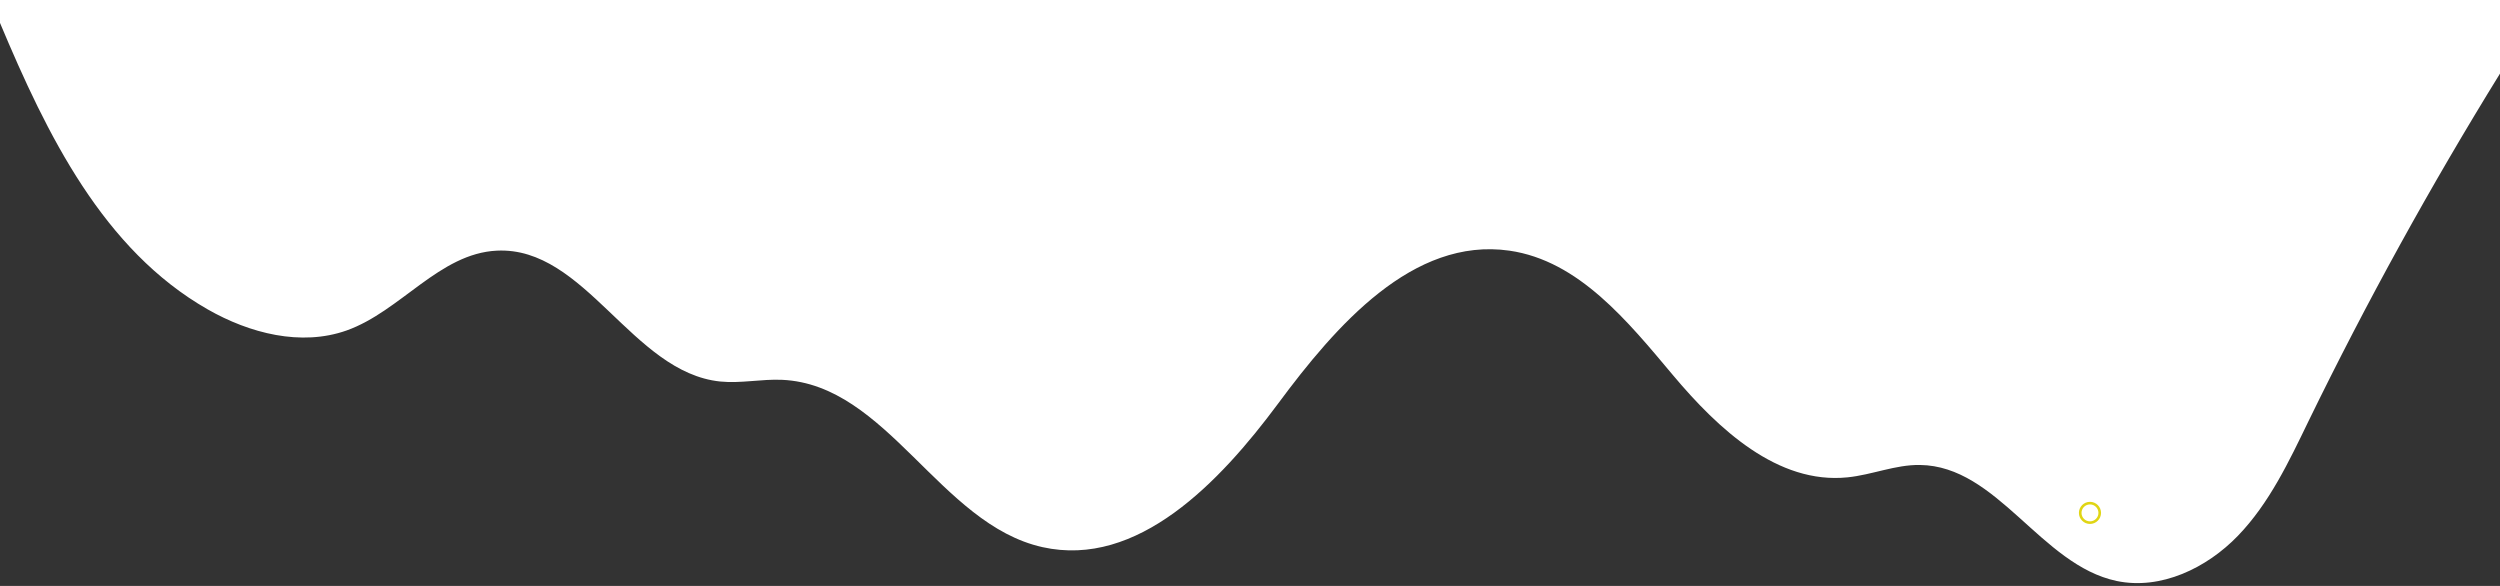 <?xml version="1.0" encoding="utf-8"?>
<!-- Generator: Adobe Illustrator 28.0.0, SVG Export Plug-In . SVG Version: 6.00 Build 0)  -->
<svg version="1.0" id="Layer_1" xmlns="http://www.w3.org/2000/svg" xmlns:xlink="http://www.w3.org/1999/xlink" x="0px" y="0px"
	 viewBox="0 0 1920 450" enable-background="new 0 0 1920 450" xml:space="preserve">
<rect x="0" y="0" width="1920" height="450" fill="#333333" stroke="none"/>
<g>
	<linearGradient id="SVGID_1_" gradientUnits="userSpaceOnUse" x1="1010.584" y1="3273.658" x2="1010.584" y2="2553.157">
		<stop  offset="0" style="stop-color:#6AE7F1"/>
		<stop  offset="1" style="stop-color:#6AE7F1;stop-opacity:0.5"/>
	</linearGradient>
	<path opacity="0.4" fill="url(#SVGID_1_)" d="M1780,2583.6c-274.6,4.8-496.4,137-608.2,328.5C1060,3103.5,899.1,3194.9,811,3151
		s-149.1-214.3-208.4-244.2c-59.3-29.9-76.2,3.5-123.7-42.2s-59.3-33.4-96.6-138.8c-37.3-105.4-271.1-598.6-615-506.4l3.4,1412.9
		h2468.3C2239.1,3632.3,2381.4,2573,1780,2583.6z"/>
	
		<linearGradient id="SVGID_00000175297188180682035370000016418983108930706858_" gradientUnits="userSpaceOnUse" x1="1856.894" y1="2965.452" x2="899.29" y2="3469.541">
		<stop  offset="0" style="stop-color:#5F7DE1"/>
		<stop  offset="1" style="stop-color:#6AE7F1;stop-opacity:0.5"/>
	</linearGradient>
	<path opacity="0.3" fill="url(#SVGID_00000175297188180682035370000016418983108930706858_)" d="M1963,2366.8
		c-184.7,61-273.4,205.4-364.8,348.7c-71.4,112-151,160.8-273.1,111.1c-76.2-32.2-129.5,2.7-158.3,31.5
		c-26.6,26.6-30.5,55.9-111.8,49.1c-46.9-3.9-105.8,15.2-257.5,161.4c-130.4,125.7-59.3,362-59.3,362h1280.8L1963,2366.8z"/>
	
		<linearGradient id="SVGID_00000178916645021051658130000008976310680944388515_" gradientUnits="userSpaceOnUse" x1="945.642" y1="2298.067" x2="945.642" y2="3186.429">
		<stop  offset="0" style="stop-color:#5F7DE1"/>
		<stop  offset="1" style="stop-color:#6AE7F1;stop-opacity:0.5"/>
	</linearGradient>
	<path opacity="0.2" fill="url(#SVGID_00000178916645021051658130000008976310680944388515_)" d="M-17.5,1940.5
		c122,68.1,278.9,438.8,343.9,690.6c27.1,105,81.3,74.8,133.8,97.6c42.4,18.4,52.5,47.9,133.8,125.2s160.9,176.8,332,60.8
		c171.1-116,149.1-200.7,325.3-204.4s259.2-21.7,301.6-88.4c66.1-97.6,97-204.6,225.3-270.7c64.4-33.1,57.6-169.4,188-226.5v1353.5
		H-75.1L-17.5,1940.5z"/>
</g>
<path fill="#FFFFFF" d="M0,0v17.6c36.1,86,79.3,174.2,159.5,220c32.2,18.4,71.7,28.6,106.7,16.2c41.5-14.8,71.3-59.2,115.4-61.3
	c67.9-3.3,103.8,93.5,171.5,100.5c15.8,1.6,31.7-2,47.5-1.3c80.8,3.6,121.1,110.9,200,128.5c73.1,16.3,136.2-49.9,180.8-110
	c44.6-60.2,103.7-128.3,177.8-117.7c53.4,7.7,91,54.4,125.7,95.7c34.7,41.3,80.3,83.9,134,78.4c18.8-1.9,36.8-9.8,55.6-9.5
	c59.6,0.7,92.8,76.8,151.1,89.1c33.9,7.1,69.2-9.9,93.2-34.8c24-24.9,39.1-56.9,54.2-88.1c44.5-91.3,93.6-180.4,147-266.8V0H0z"/>
<circle fill="none" stroke="#E0D514" stroke-width="2" stroke-miterlimit="10" cx="1605.1" cy="393.9" r="7.5"/>
</svg>

